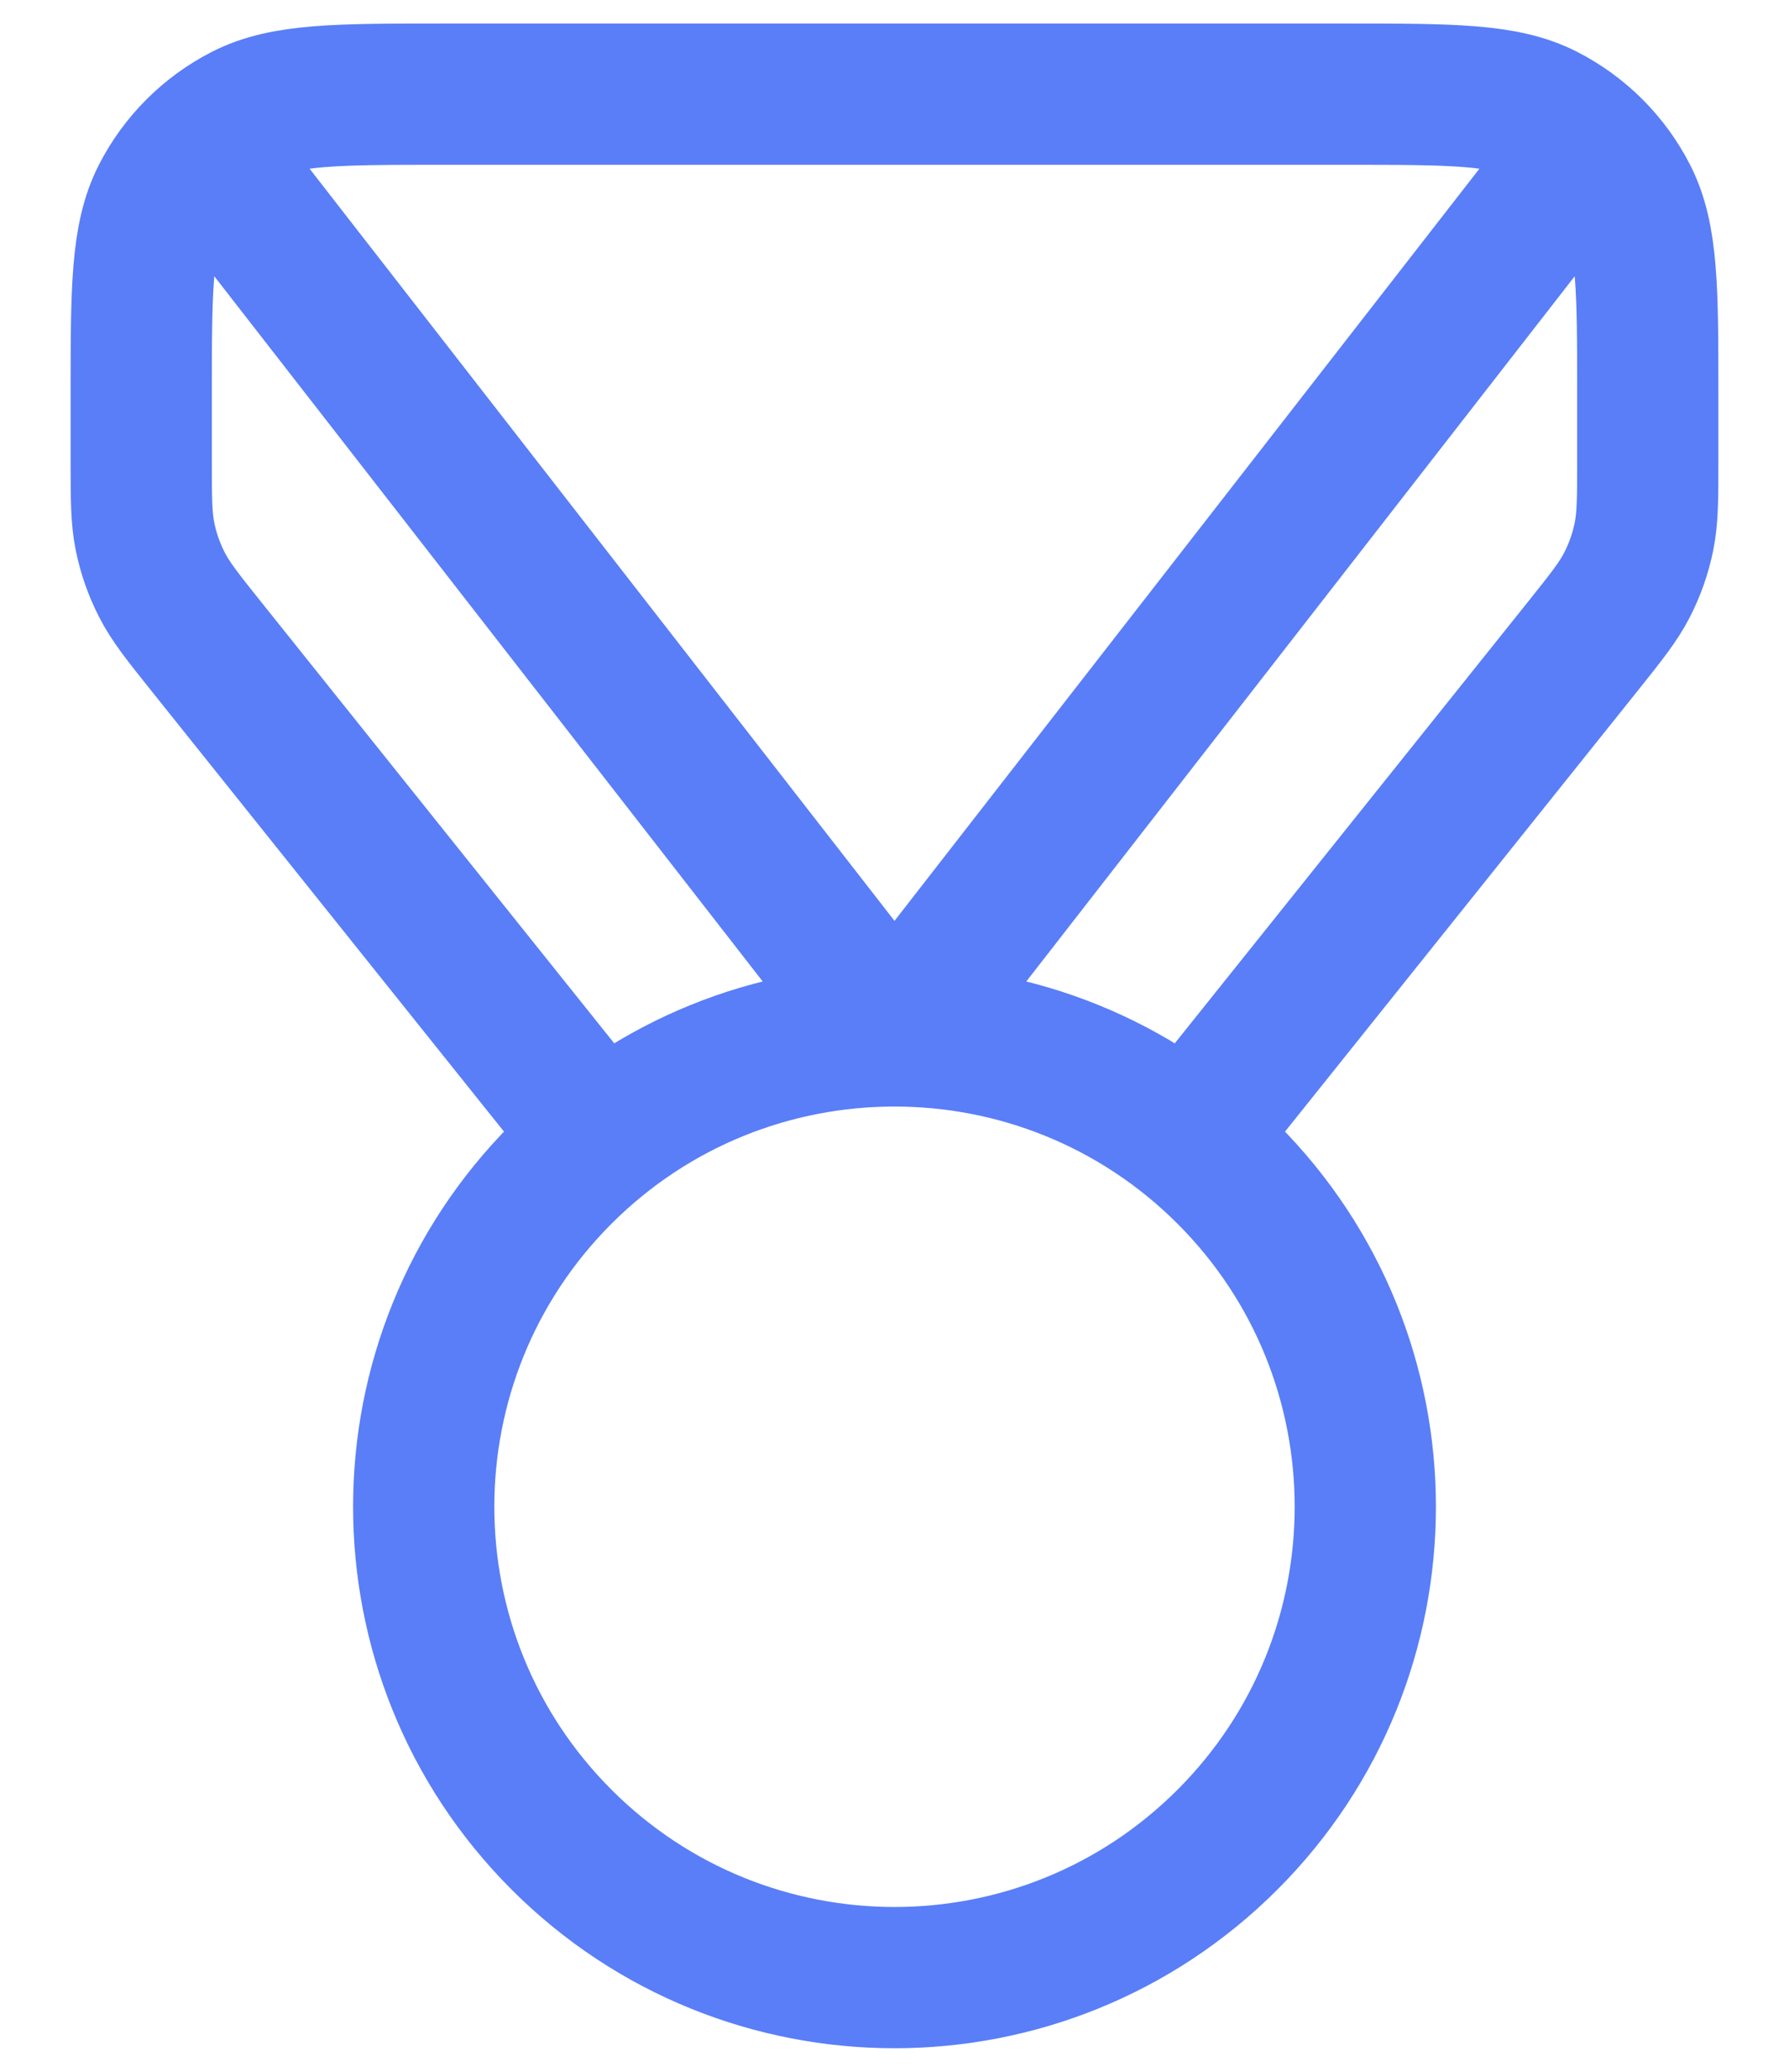 <svg width="19" height="22" viewBox="0 0 19 22" fill="none" xmlns="http://www.w3.org/2000/svg">
<path d="M6.376 12.095L2.201 6.877C1.941 6.552 1.811 6.389 1.719 6.208C1.637 6.048 1.577 5.877 1.541 5.701C1.5 5.502 1.5 5.294 1.5 4.878V4.2C1.5 3.08 1.5 2.52 1.718 2.092C1.91 1.716 2.216 1.41 2.592 1.218C3.02 1 3.58 1 4.7 1H14.3C15.42 1 15.98 1 16.408 1.218C16.784 1.41 17.09 1.716 17.282 2.092C17.5 2.52 17.5 3.08 17.5 4.2V4.878C17.5 5.294 17.5 5.502 17.459 5.701C17.423 5.877 17.363 6.048 17.281 6.208C17.189 6.389 17.059 6.552 16.799 6.877L12.624 12.095M2.5 2L9.5 11L16.5 2M13.036 12.464C14.988 14.417 14.988 17.583 13.036 19.535C11.083 21.488 7.917 21.488 5.964 19.535C4.012 17.583 4.012 14.417 5.964 12.464C7.917 10.512 11.083 10.512 13.036 12.464Z" stroke="#597EF7" stroke-width="1.5" stroke-linecap="round" stroke-linejoin="round"/>
</svg>
